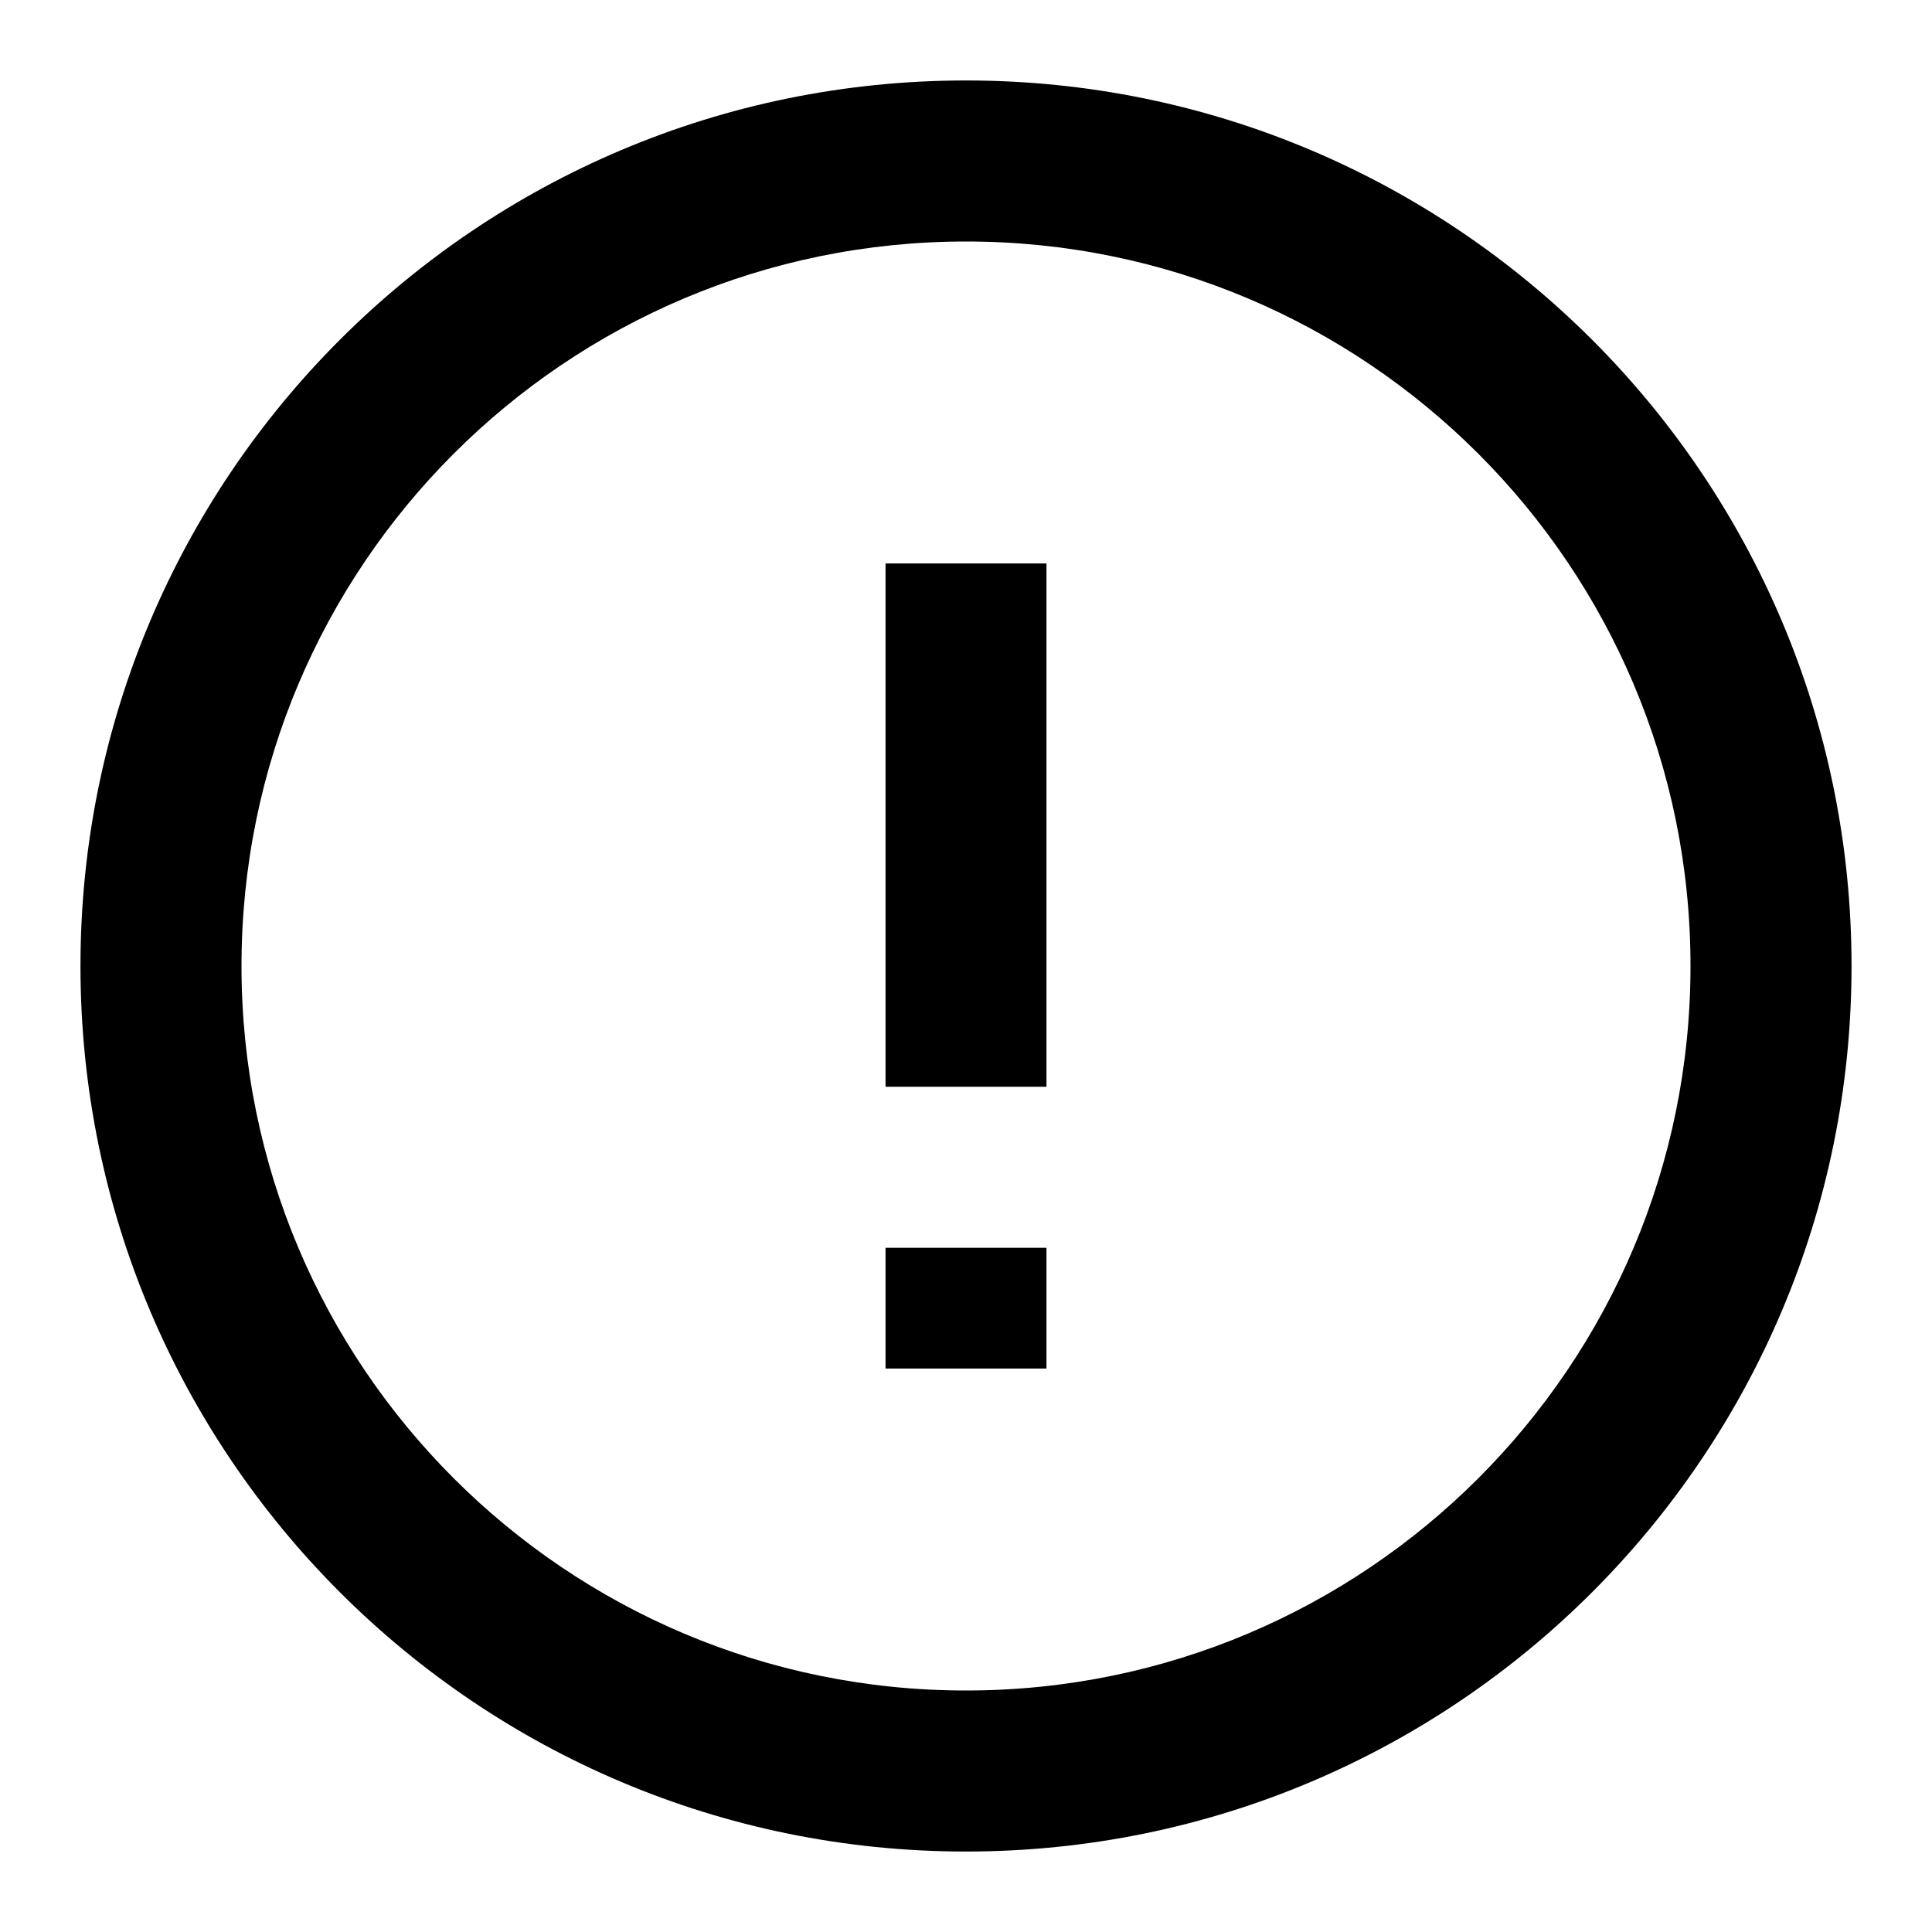 <svg width="20" height="20" viewBox="0 0 20 20" fill="none" xmlns="http://www.w3.org/2000/svg">
<g id="Icons/Warning Circle" clip-path="url(#clip0_992_4699)">
<g id="warning-circle--warning-alert-frame-exclamation-caution-circle">
<path id="Ellipse 579 (Stroke)" fill-rule="evenodd" clip-rule="evenodd" d="M10 2.5C5.858 2.5 2.5 5.858 2.5 10C2.5 14.142 5.858 17.5 10 17.5C14.142 17.5 17.5 14.142 17.5 10C17.5 5.858 14.142 2.5 10 2.5ZM0.833 10C0.833 4.937 4.937 0.833 10 0.833C15.063 0.833 19.167 4.937 19.167 10C19.167 15.063 15.063 19.167 10 19.167C4.937 19.167 0.833 15.063 0.833 10Z" fill="black"/>
<path id="Vector 2351 (Stroke)" fill-rule="evenodd" clip-rule="evenodd" d="M9.167 11.25V5.833H10.833V11.25H9.167Z" fill="black"/>
<path id="Vector 2352 (Stroke)" fill-rule="evenodd" clip-rule="evenodd" d="M9.167 14.167V12.917H10.833V14.167H9.167Z" fill="black"/>
</g>
</g>
<defs>
<clipPath id="clip0_992_4699">
<rect width="20" height="20" fill="white"/>
</clipPath>
</defs>
</svg>

